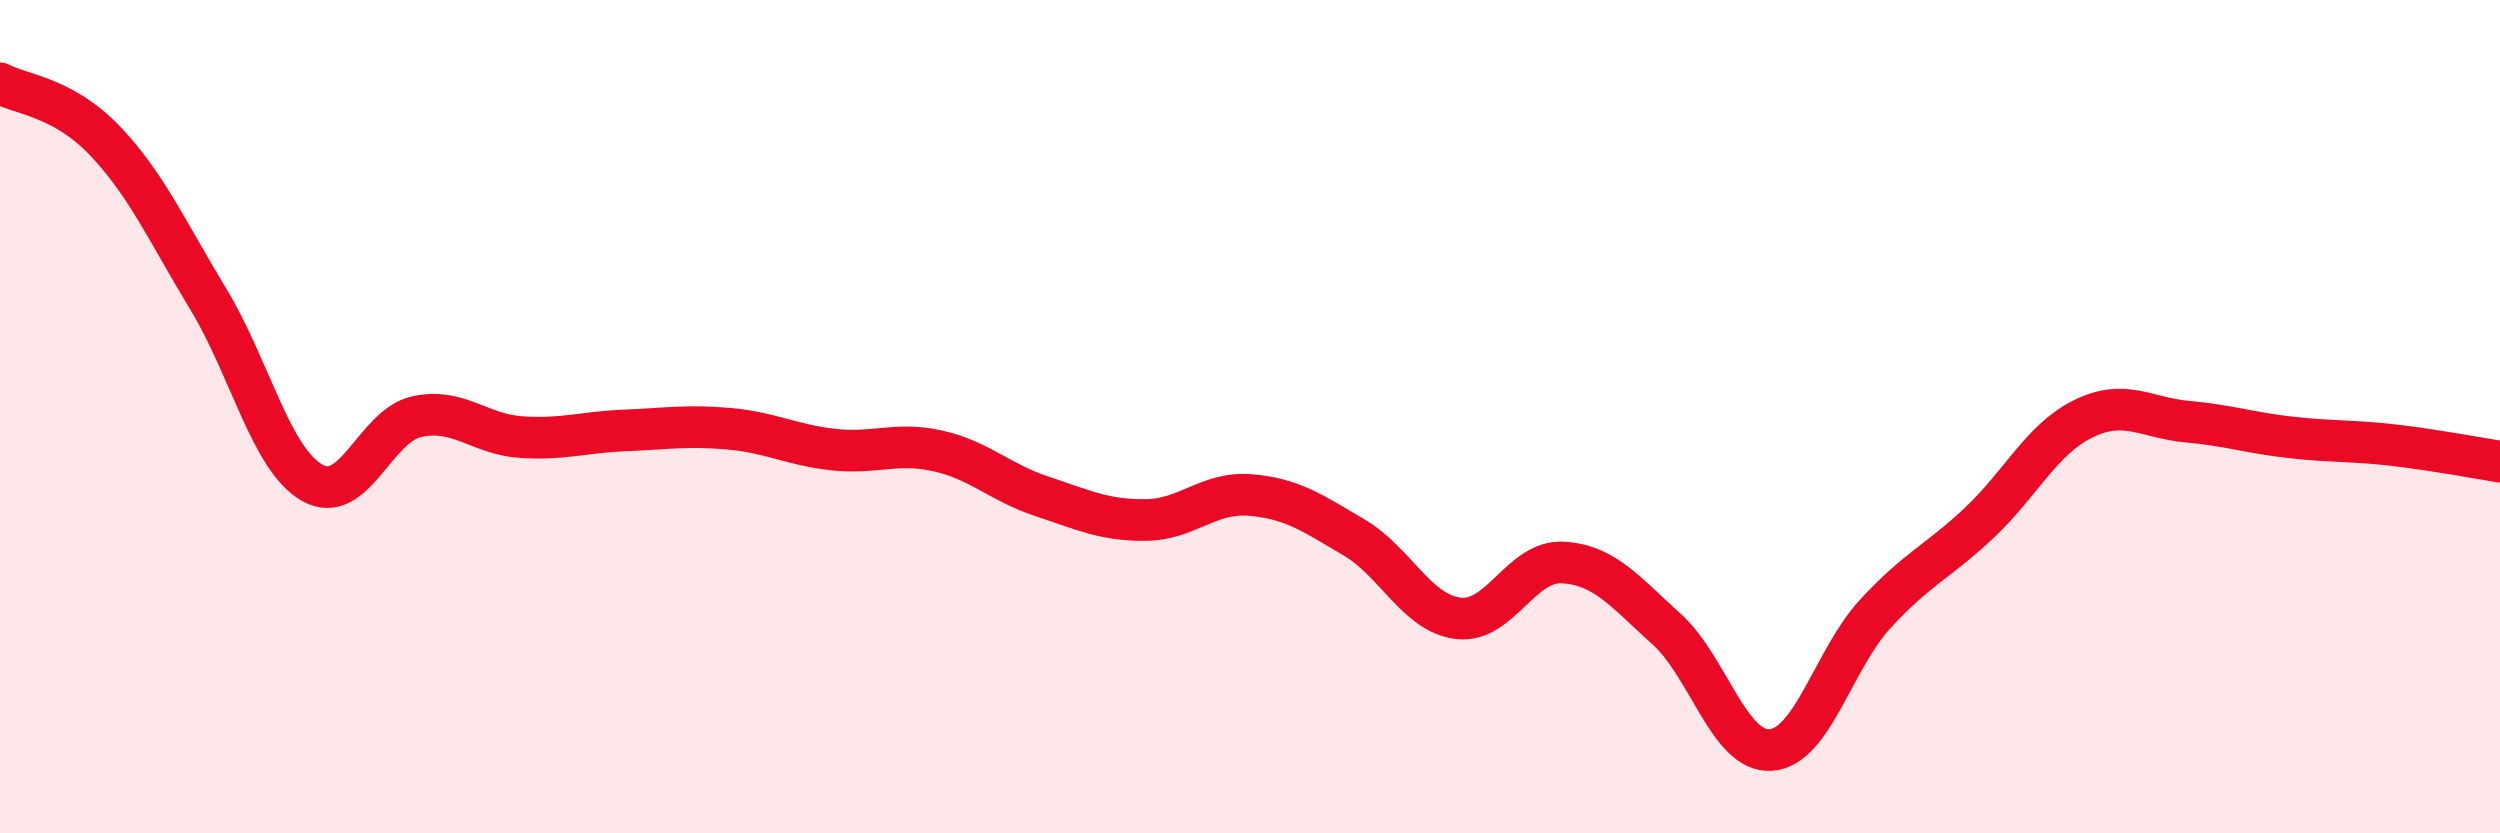 
    <svg width="60" height="20" viewBox="0 0 60 20" xmlns="http://www.w3.org/2000/svg">
      <path
        d="M 0,2 C 0.5,2.27 1.5,2.32 2.5,3.36 C 3.5,4.4 4,5.53 5,7.18 C 6,8.83 6.5,11.03 7.5,11.59 C 8.5,12.15 9,10.22 10,10 C 11,9.78 11.5,10.42 12.5,10.49 C 13.5,10.56 14,10.37 15,10.33 C 16,10.29 16.5,10.2 17.5,10.29 C 18.5,10.38 19,10.68 20,10.79 C 21,10.9 21.5,10.6 22.5,10.82 C 23.5,11.04 24,11.58 25,11.91 C 26,12.24 26.5,12.49 27.5,12.48 C 28.5,12.47 29,11.8 30,11.88 C 31,11.96 31.5,12.31 32.5,12.9 C 33.5,13.49 34,14.72 35,14.84 C 36,14.96 36.5,13.45 37.5,13.5 C 38.5,13.55 39,14.2 40,15.1 C 41,16 41.5,18.07 42.5,18 C 43.5,17.93 44,15.83 45,14.74 C 46,13.65 46.5,13.49 47.5,12.55 C 48.5,11.61 49,10.54 50,10.05 C 51,9.56 51.5,10.03 52.5,10.12 C 53.5,10.21 54,10.39 55,10.5 C 56,10.61 56.5,10.57 57.5,10.69 C 58.5,10.81 59.5,11 60,11.08L60 20L0 20Z"
        fill="#EB0A25"
        opacity="0.1"
        stroke-linecap="round"
        stroke-linejoin="round"
      />
      <path
        d="M 0,2 C 0.5,2.27 1.5,2.32 2.5,3.36 C 3.5,4.4 4,5.53 5,7.18 C 6,8.83 6.5,11.03 7.5,11.59 C 8.5,12.15 9,10.22 10,10 C 11,9.78 11.5,10.42 12.5,10.49 C 13.5,10.56 14,10.37 15,10.33 C 16,10.29 16.5,10.2 17.5,10.29 C 18.5,10.38 19,10.68 20,10.79 C 21,10.9 21.5,10.6 22.5,10.82 C 23.5,11.04 24,11.58 25,11.91 C 26,12.24 26.5,12.49 27.5,12.48 C 28.5,12.47 29,11.8 30,11.88 C 31,11.96 31.5,12.31 32.5,12.9 C 33.5,13.49 34,14.72 35,14.84 C 36,14.96 36.5,13.45 37.5,13.5 C 38.5,13.55 39,14.2 40,15.1 C 41,16 41.5,18.07 42.5,18 C 43.5,17.93 44,15.83 45,14.74 C 46,13.65 46.5,13.49 47.5,12.55 C 48.5,11.61 49,10.54 50,10.05 C 51,9.56 51.5,10.03 52.5,10.12 C 53.5,10.21 54,10.39 55,10.5 C 56,10.61 56.5,10.57 57.5,10.69 C 58.5,10.81 59.5,11 60,11.08"
        stroke="#EB0A25"
        stroke-width="1"
        fill="none"
        stroke-linecap="round"
        stroke-linejoin="round"
      />
    </svg>
  